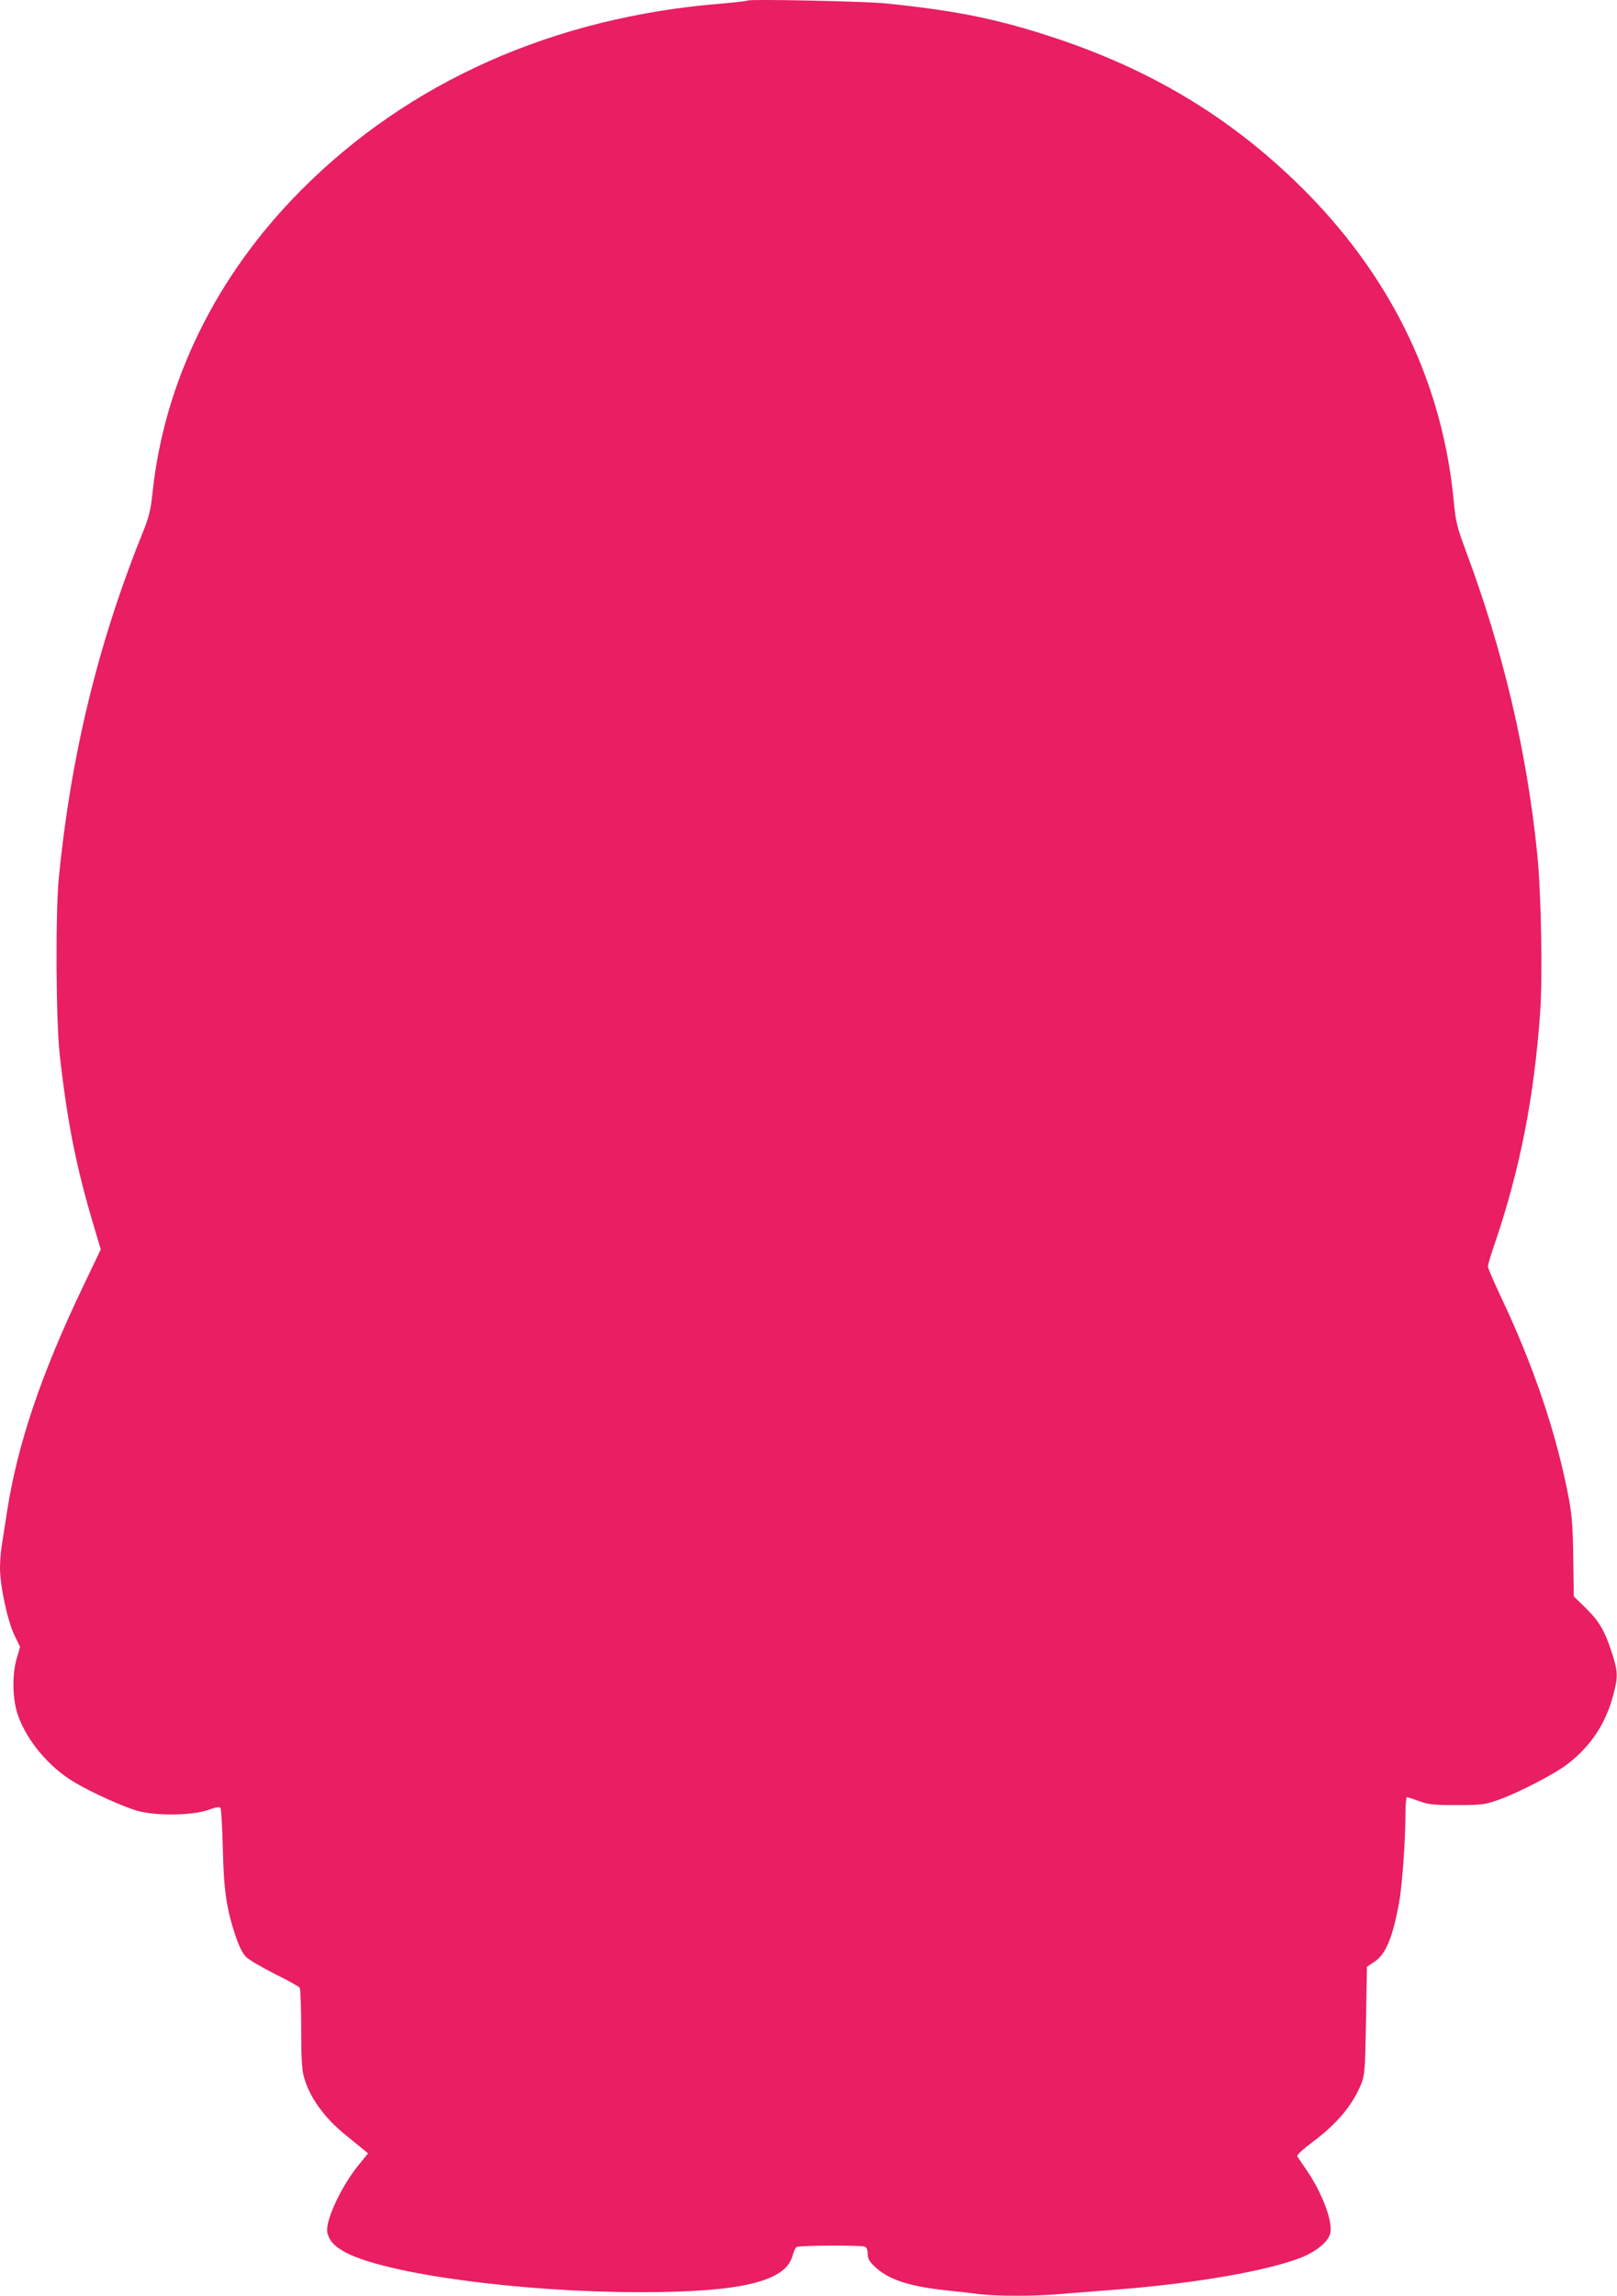 <?xml version="1.0" standalone="no"?>
<!DOCTYPE svg PUBLIC "-//W3C//DTD SVG 20010904//EN"
 "http://www.w3.org/TR/2001/REC-SVG-20010904/DTD/svg10.dtd">
<svg version="1.0" xmlns="http://www.w3.org/2000/svg"
 width="902pt" height="1280pt" viewBox="0 0 902 1280"
 preserveAspectRatio="xMidYMid meet">
<g transform="translate(0,1280) scale(0.1,-0.1)"
fill="#e91e63" stroke="none">
<path d="M4170 12797 c-3 -3 -68 -10 -145 -17 -935 -75 -1742 -434 -2345
-1040 -476 -478 -766 -1071 -830 -1695 -10 -93 -19 -129 -60 -230 -245 -610
-396 -1235 -462 -1910 -19 -199 -16 -792 5 -985 42 -373 92 -628 189 -951 l40
-135 -105 -220 c-229 -480 -359 -867 -417 -1237 -11 -72 -25 -160 -30 -193 -6
-34 -10 -92 -10 -130 1 -101 43 -295 81 -372 l31 -64 -18 -62 c-27 -87 -25
-229 5 -316 50 -145 175 -294 318 -378 95 -57 276 -138 353 -159 100 -28 304
-25 389 5 47 17 66 20 71 11 4 -6 10 -106 13 -223 5 -234 20 -335 69 -484 20
-61 41 -103 60 -122 15 -16 87 -58 160 -95 73 -36 136 -71 140 -78 4 -7 8
-109 8 -227 0 -147 4 -231 14 -265 30 -115 114 -232 232 -327 36 -29 80 -65
97 -79 l30 -25 -56 -69 c-97 -121 -185 -313 -171 -373 11 -46 40 -77 101 -110
228 -121 977 -222 1648 -222 559 0 807 60 846 203 6 23 16 45 23 49 13 9 358
11 380 2 10 -4 16 -18 16 -40 0 -26 9 -42 38 -70 76 -73 190 -111 402 -134 58
-6 141 -15 184 -21 103 -12 308 -12 454 1 65 5 206 17 315 25 435 34 840 104
1030 180 78 32 142 83 156 128 20 61 -40 225 -130 357 -25 36 -48 70 -52 77
-5 7 28 38 87 82 136 102 221 204 269 322 20 50 22 74 27 354 l5 299 44 30
c61 41 99 132 135 325 17 91 36 348 36 499 0 50 4 92 8 92 5 0 35 -10 68 -22
51 -19 79 -22 209 -22 137 0 156 2 228 27 117 41 326 149 398 207 127 100 208
225 249 382 27 103 25 130 -10 238 -39 119 -70 172 -147 247 l-64 62 -3 213
c-2 167 -7 238 -24 330 -68 362 -197 744 -384 1137 -37 79 -68 151 -68 160 0
10 18 71 41 136 138 407 216 804 250 1274 15 204 6 674 -16 891 -58 570 -189
1127 -395 1680 -52 140 -59 167 -70 280 -61 650 -334 1226 -809 1714 -397 405
-847 684 -1406 871 -323 108 -560 156 -955 196 -115 12 -761 25 -770 16z"/>
</g>
</svg>
